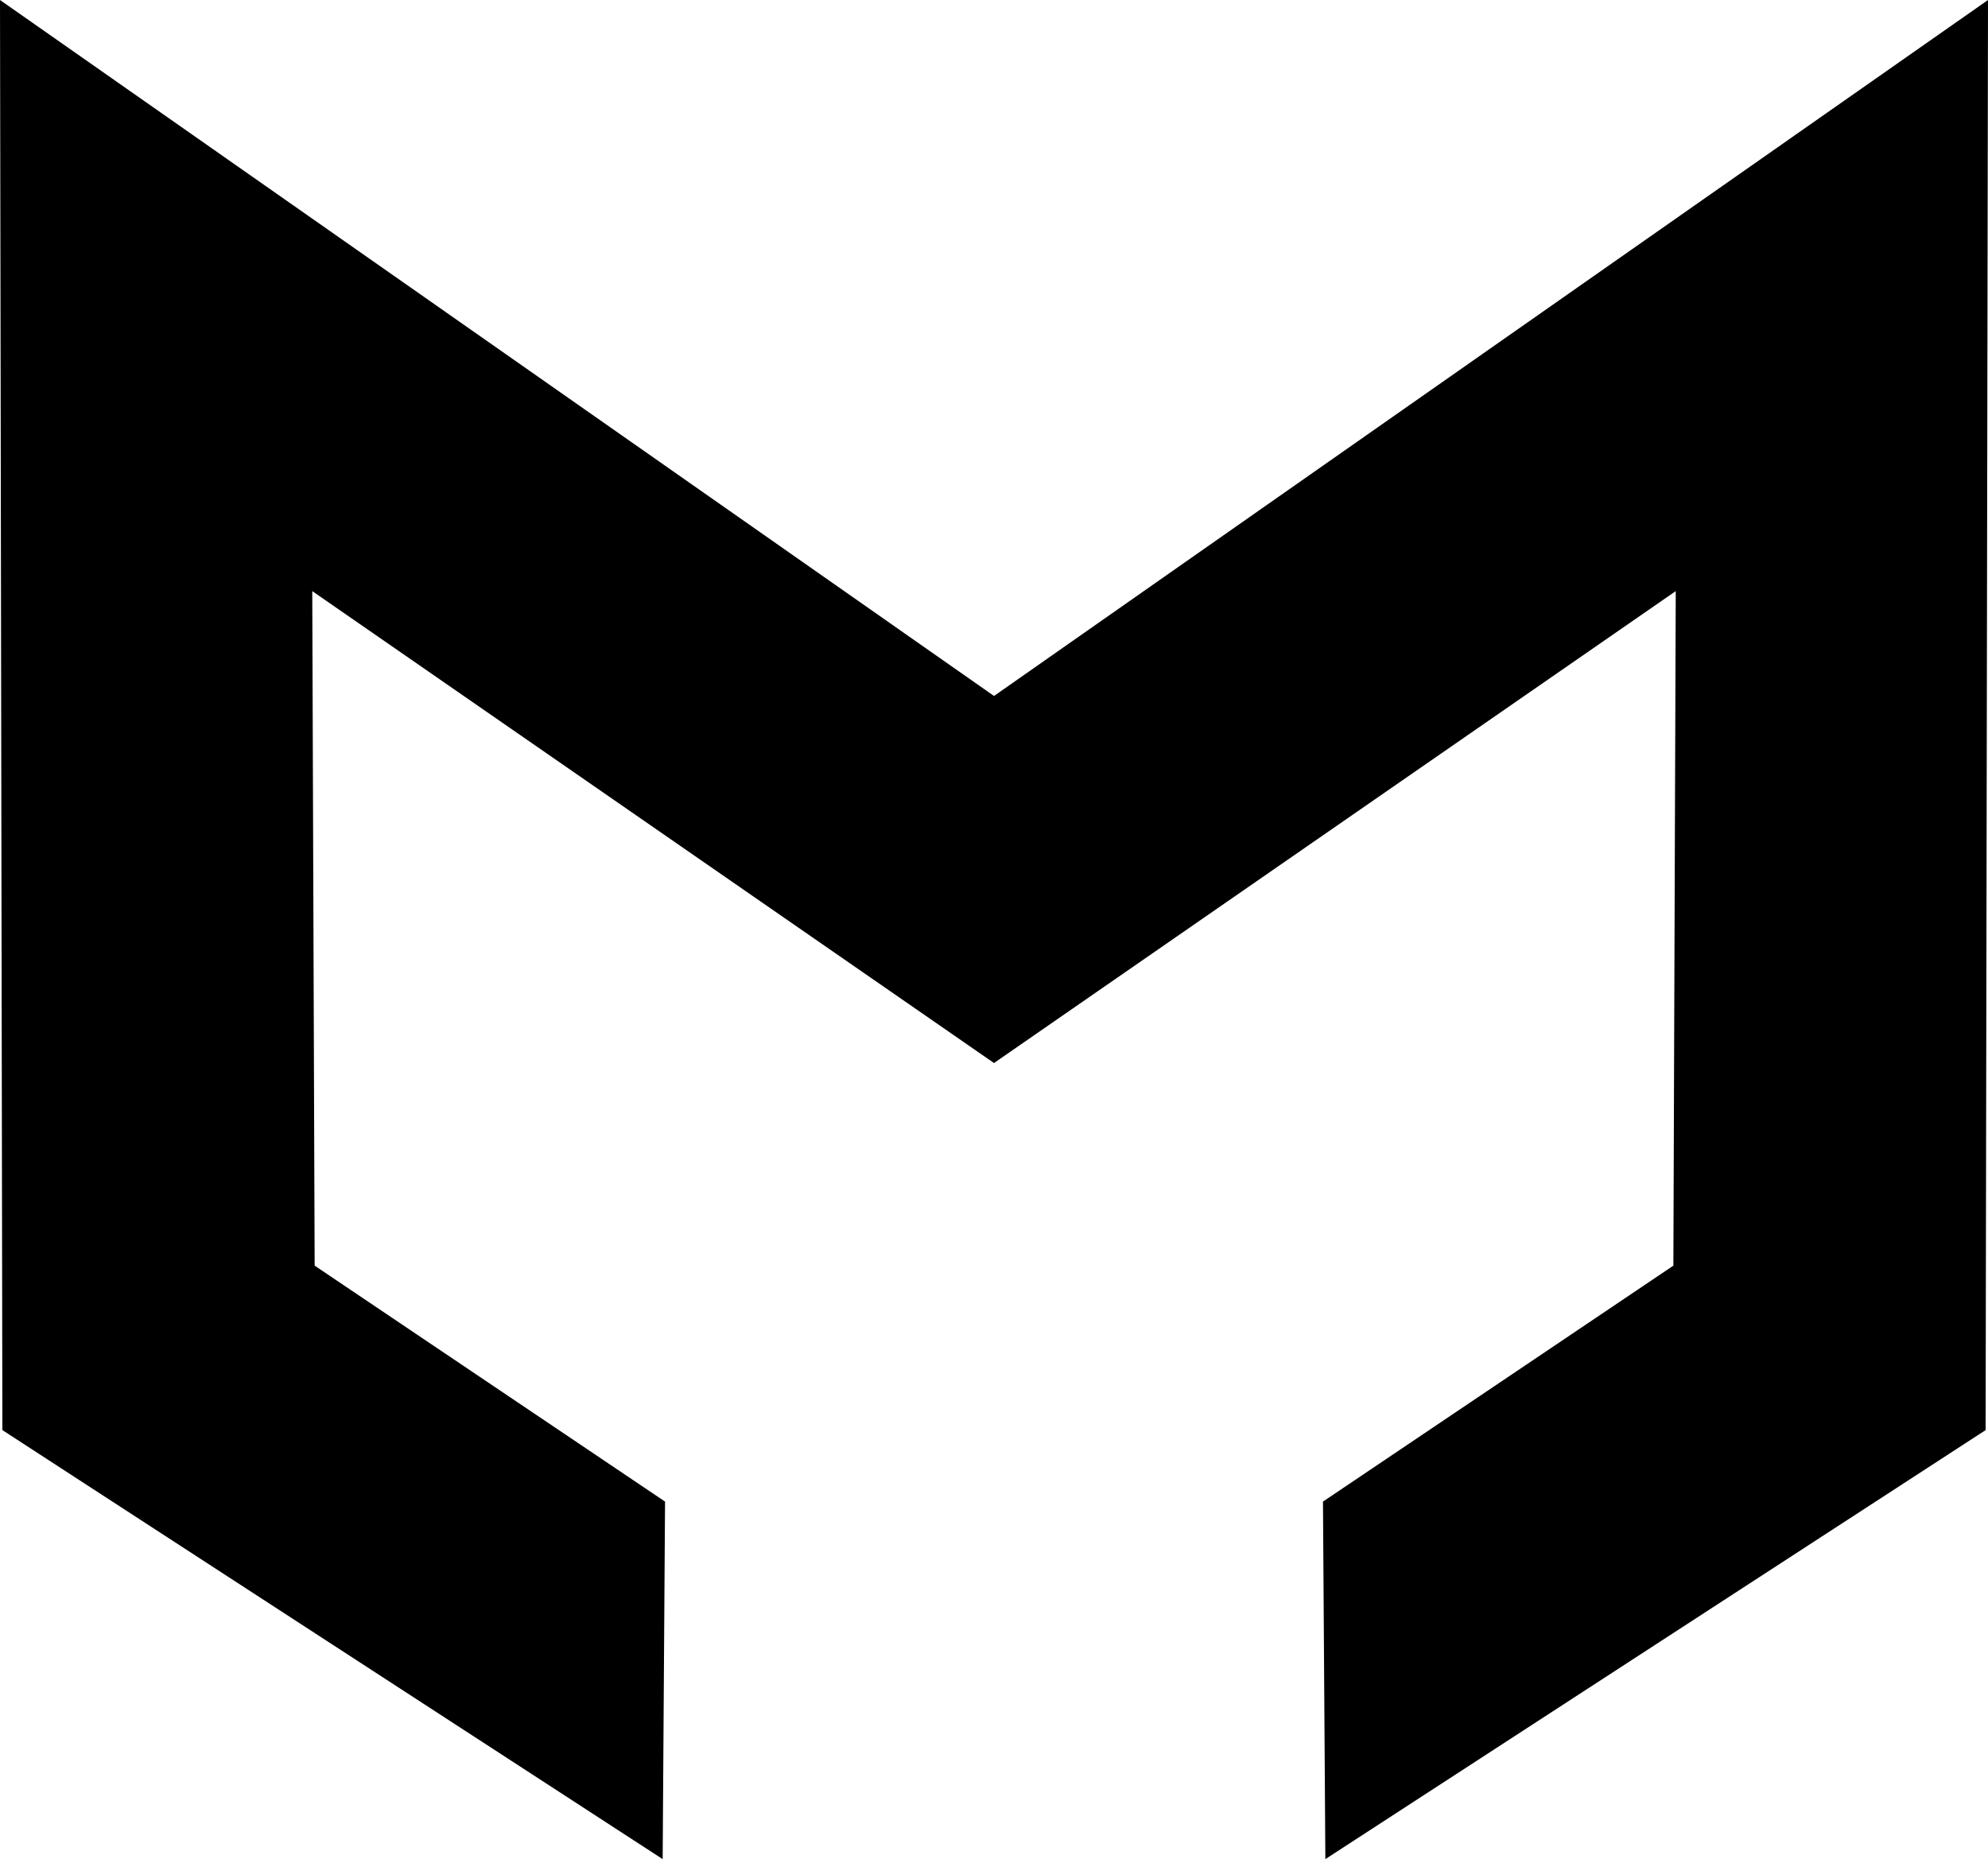 <?xml version="1.0" encoding="UTF-8" standalone="no"?>
<!-- Created with Inkscape (http://www.inkscape.org/) -->

<svg
   width="112.797mm"
   height="105.494mm"
   viewBox="0 0 112.797 105.494"
   version="1.1"
   id="svg1"
   xml:space="preserve"
   inkscape:version="1.4.2 (ebf0e940d0, 2025-05-08)"
   sodipodi:docname="logo.svg"
   xmlns:inkscape="http://www.inkscape.org/namespaces/inkscape"
   xmlns:sodipodi="http://sodipodi.sourceforge.net/DTD/sodipodi-0.dtd"
   xmlns="http://www.w3.org/2000/svg"
   xmlns:svg="http://www.w3.org/2000/svg"><sodipodi:namedview
     id="namedview1"
     pagecolor="#ffffff"
     bordercolor="#000000"
     borderopacity="0.25"
     inkscape:showpageshadow="2"
     inkscape:pageopacity="0.0"
     inkscape:pagecheckerboard="0"
     inkscape:deskcolor="#d1d1d1"
     inkscape:document-units="mm"
     inkscape:zoom="0.78253116"
     inkscape:cx="250.46926"
     inkscape:cy="148.87586"
     inkscape:window-width="1396"
     inkscape:window-height="902"
     inkscape:window-x="0"
     inkscape:window-y="0"
     inkscape:window-maximized="1"
     inkscape:current-layer="layer1" /><defs
     id="defs1" /><g
     inkscape:label="Layer 1"
     inkscape:groupmode="layer"
     id="layer1"
     transform="translate(-47.934,-46.463)"><path
       id="path2-2"
       style="opacity:1;fill:#000000;stroke-width:0;stroke-dasharray:none;paint-order:stroke fill markers"
       d="M 47.934,46.463 48.069,127.613 85.533,151.958 85.668,131.67 65.787,118.281 65.651,80.005 l 38.681,26.779 38.682,-26.779 -0.135,38.276 -19.881,13.389 0.135,20.288 37.463,-24.345 0.135,-81.15 -56.384,39.483 h -0.028 z" /></g></svg>
